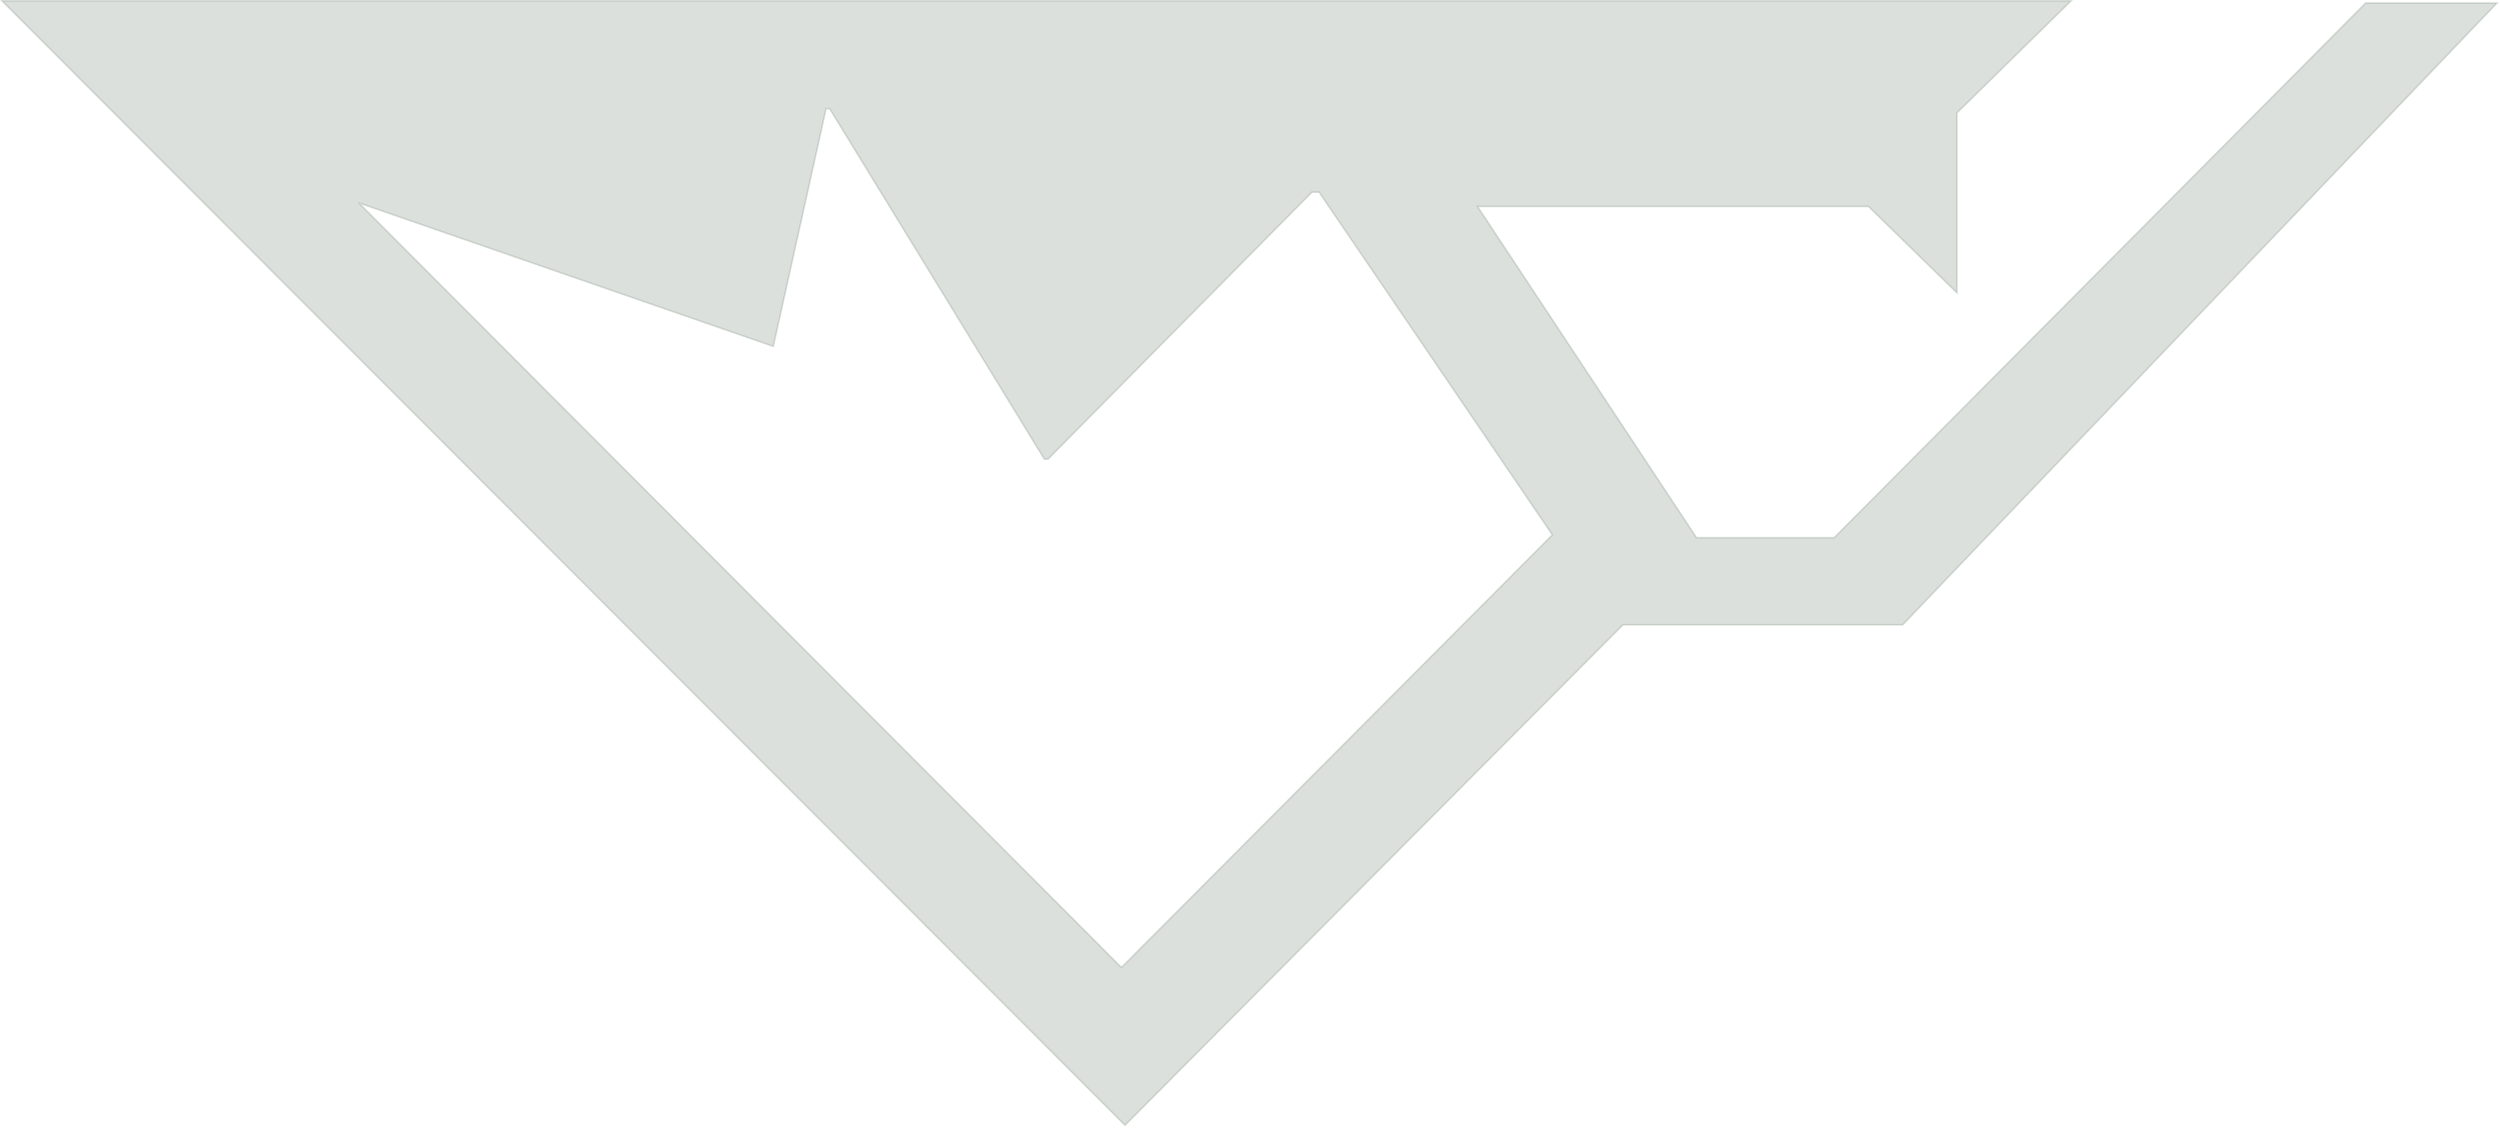 <svg xmlns="http://www.w3.org/2000/svg" fill="none" viewBox="0 0 1503 678" height="678" width="1503">
<path stroke-opacity="0.25" stroke="#708774" fill-opacity="0.25" fill="#708774" d="M1501.21 1.788H1422.28L1102.72 323.263H1019.94L888.252 124.111L1123.31 124.111L1176.5 176.045V67.885L1245.13 0.5L1.206 0.5L676.356 676.5L975.756 375.626H1143.9L1501.21 1.788ZM674.211 581.645L933.291 321.546L793.028 115.527H788.738L630.031 276.05H627.886L498.775 65.31H496.631L464.889 208.236L215.676 121.965L674.211 581.645Z" clip-rule="evenodd" fill-rule="evenodd"></path>
</svg>
